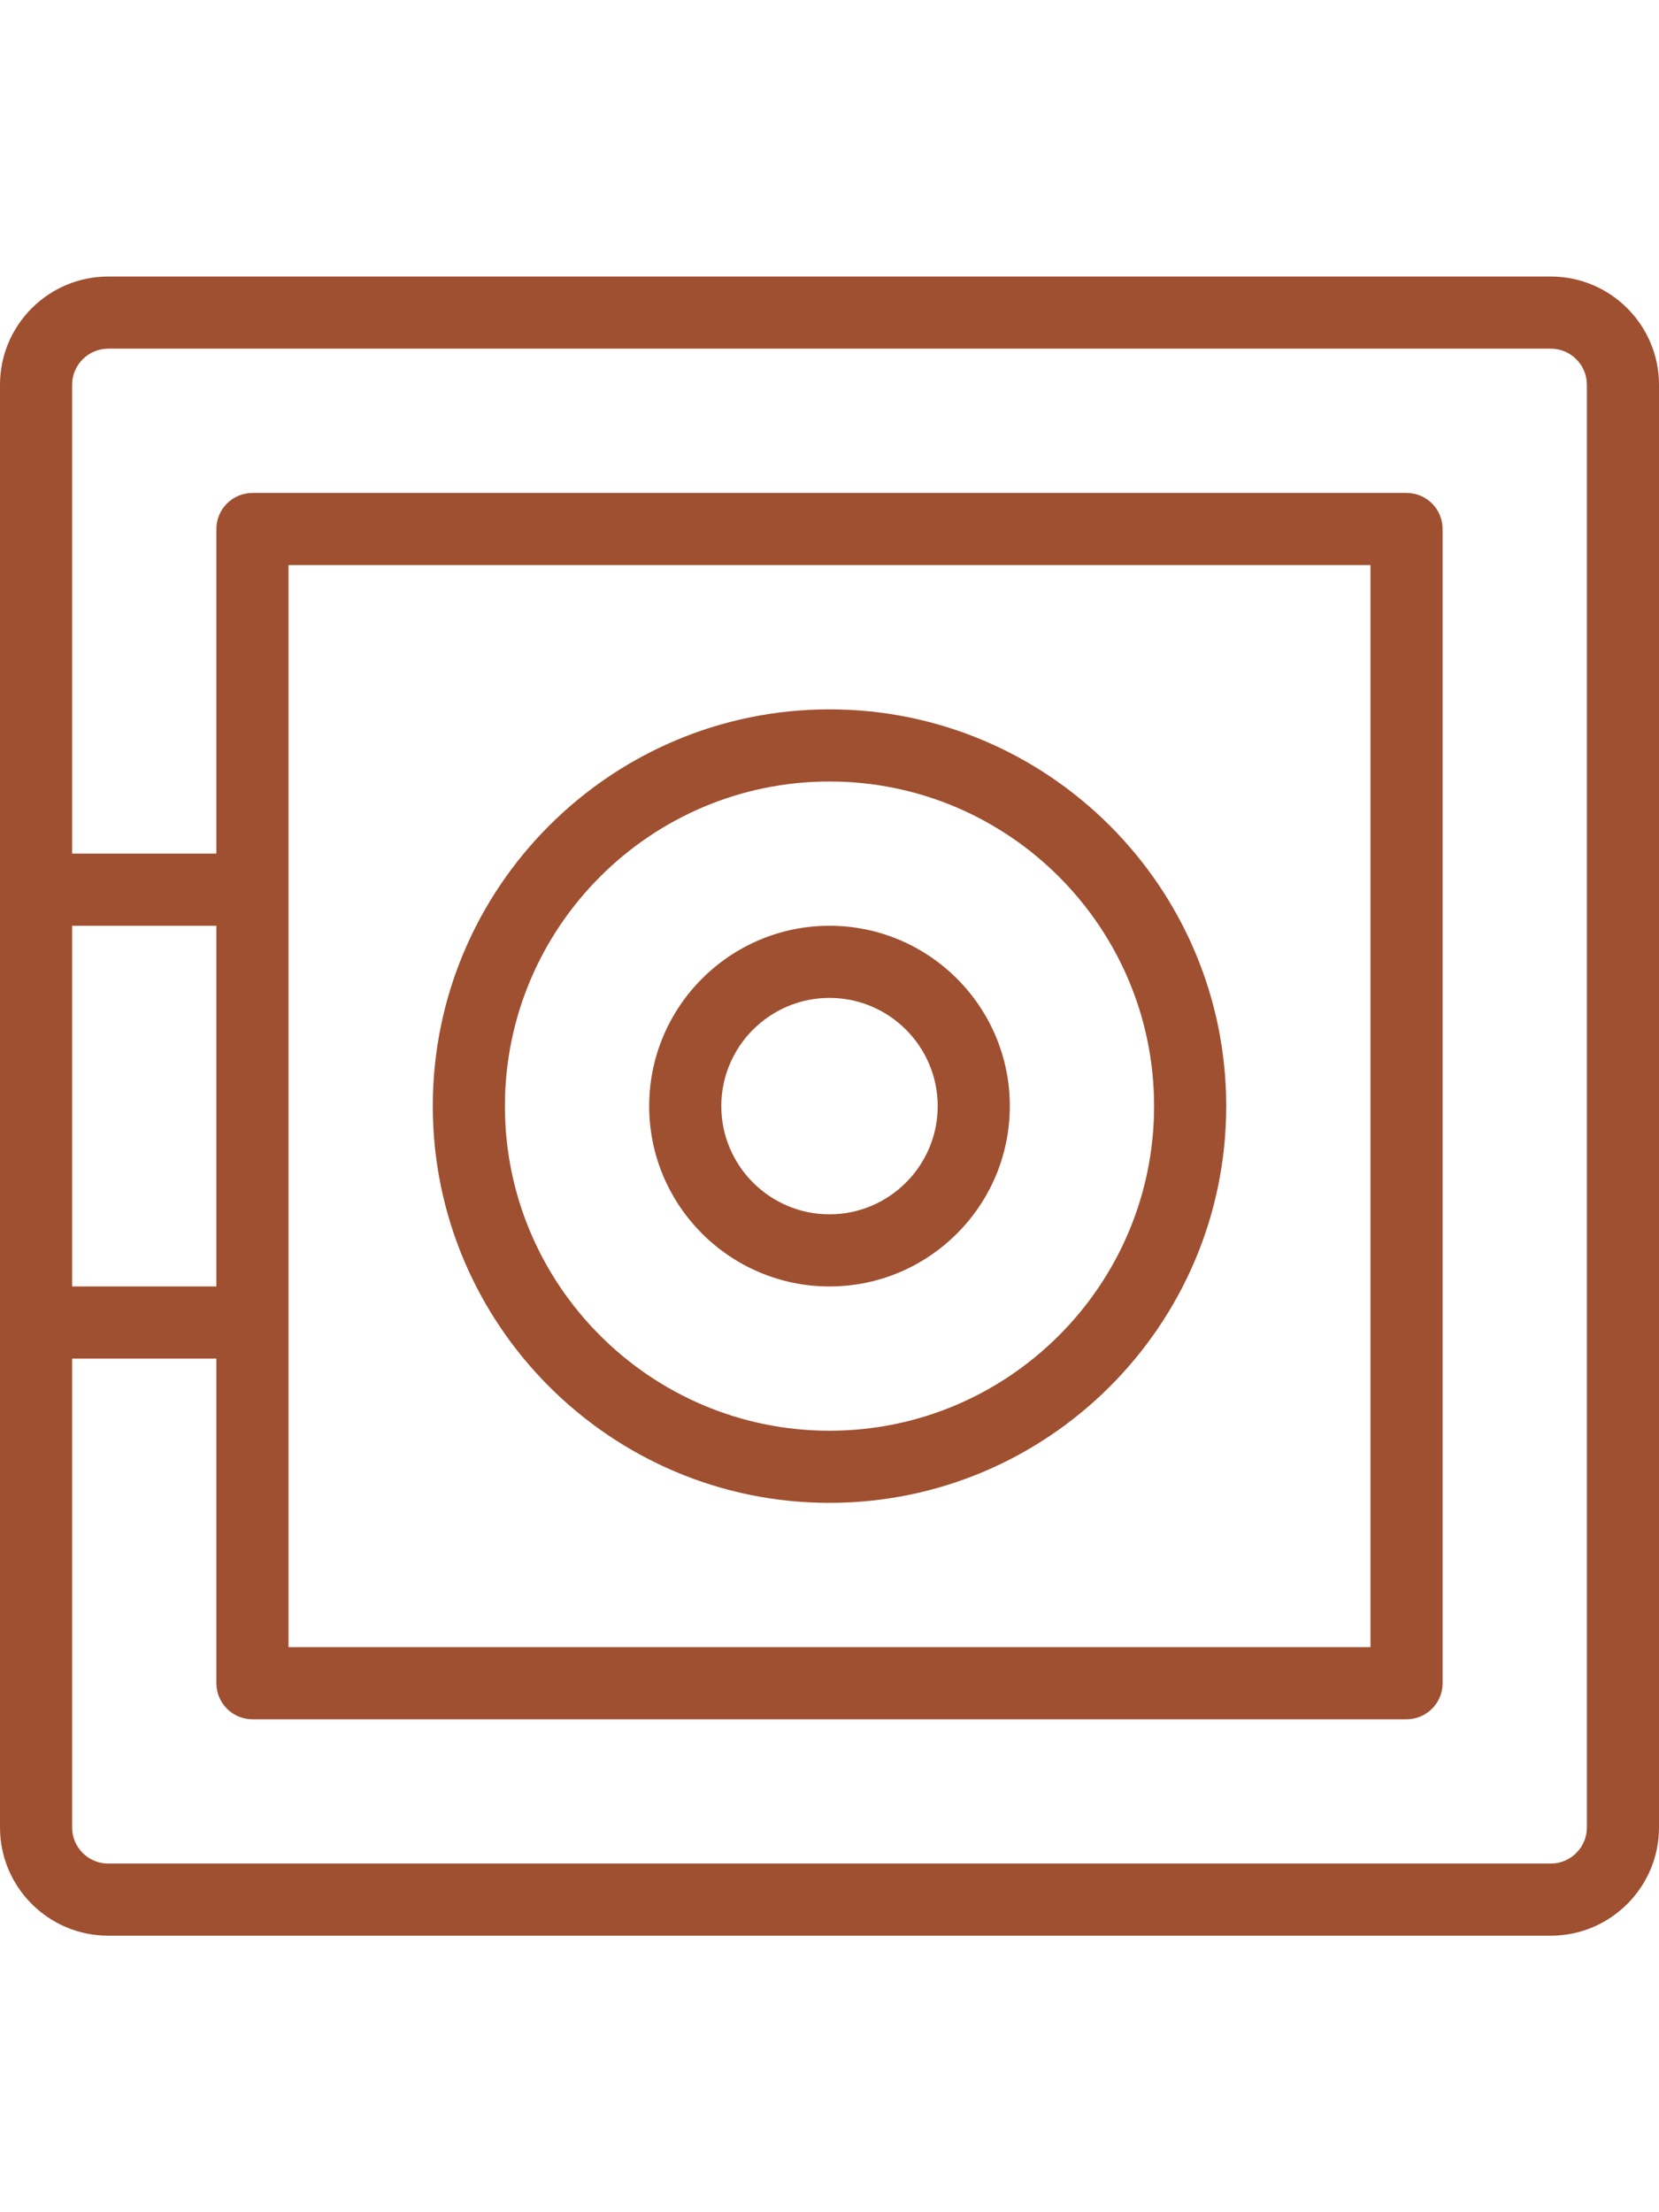 <svg height="368pt" viewBox="0 0 368 368" xmlns="http://www.w3.org/2000/svg"><path fill="#9f5030" d="m184 96c-48.52 0-88 39.48-88 88s39.48 88 88 88 88-39.48 88-88-39.48-88-88-88zm0 160c-39.695 0-72-32.305-72-72s32.305-72 72-72c39.703 0 72 32.305 72 72s-32.297 72-72 72zm0 0"/><path fill="#9f5030" d="m184 144c-22.055 0-40 17.945-40 40s17.945 40 40 40 40-17.945 40-40-17.945-40-40-40zm0 64c-13.23 0-24-10.77-24-24s10.77-24 24-24 24 10.77 24 24-10.77 24-24 24zm0 0"/><path fill="#9f5030" d="m344 0h-320c-13.23 0-24 10.77-24 24v320c0 13.23 10.77 24 24 24h320c13.23 0 24-10.77 24-24v-320c0-13.23-10.77-24-24-24zm-328 144h32v80h-32zm336 200c0 4.406-3.586 8-8 8h-320c-4.406 0-8-3.594-8-8v-104h32v72c0 4.414 3.586 8 8 8h256c4.426 0 8-3.586 8-8v-256c0-4.414-3.574-8-8-8h-256c-4.414 0-8 3.586-8 8v72h-32v-104c0-4.406 3.594-8 8-8h320c4.414 0 8 3.594 8 8zm-288-40v-240h240v240zm0 0"/></svg>